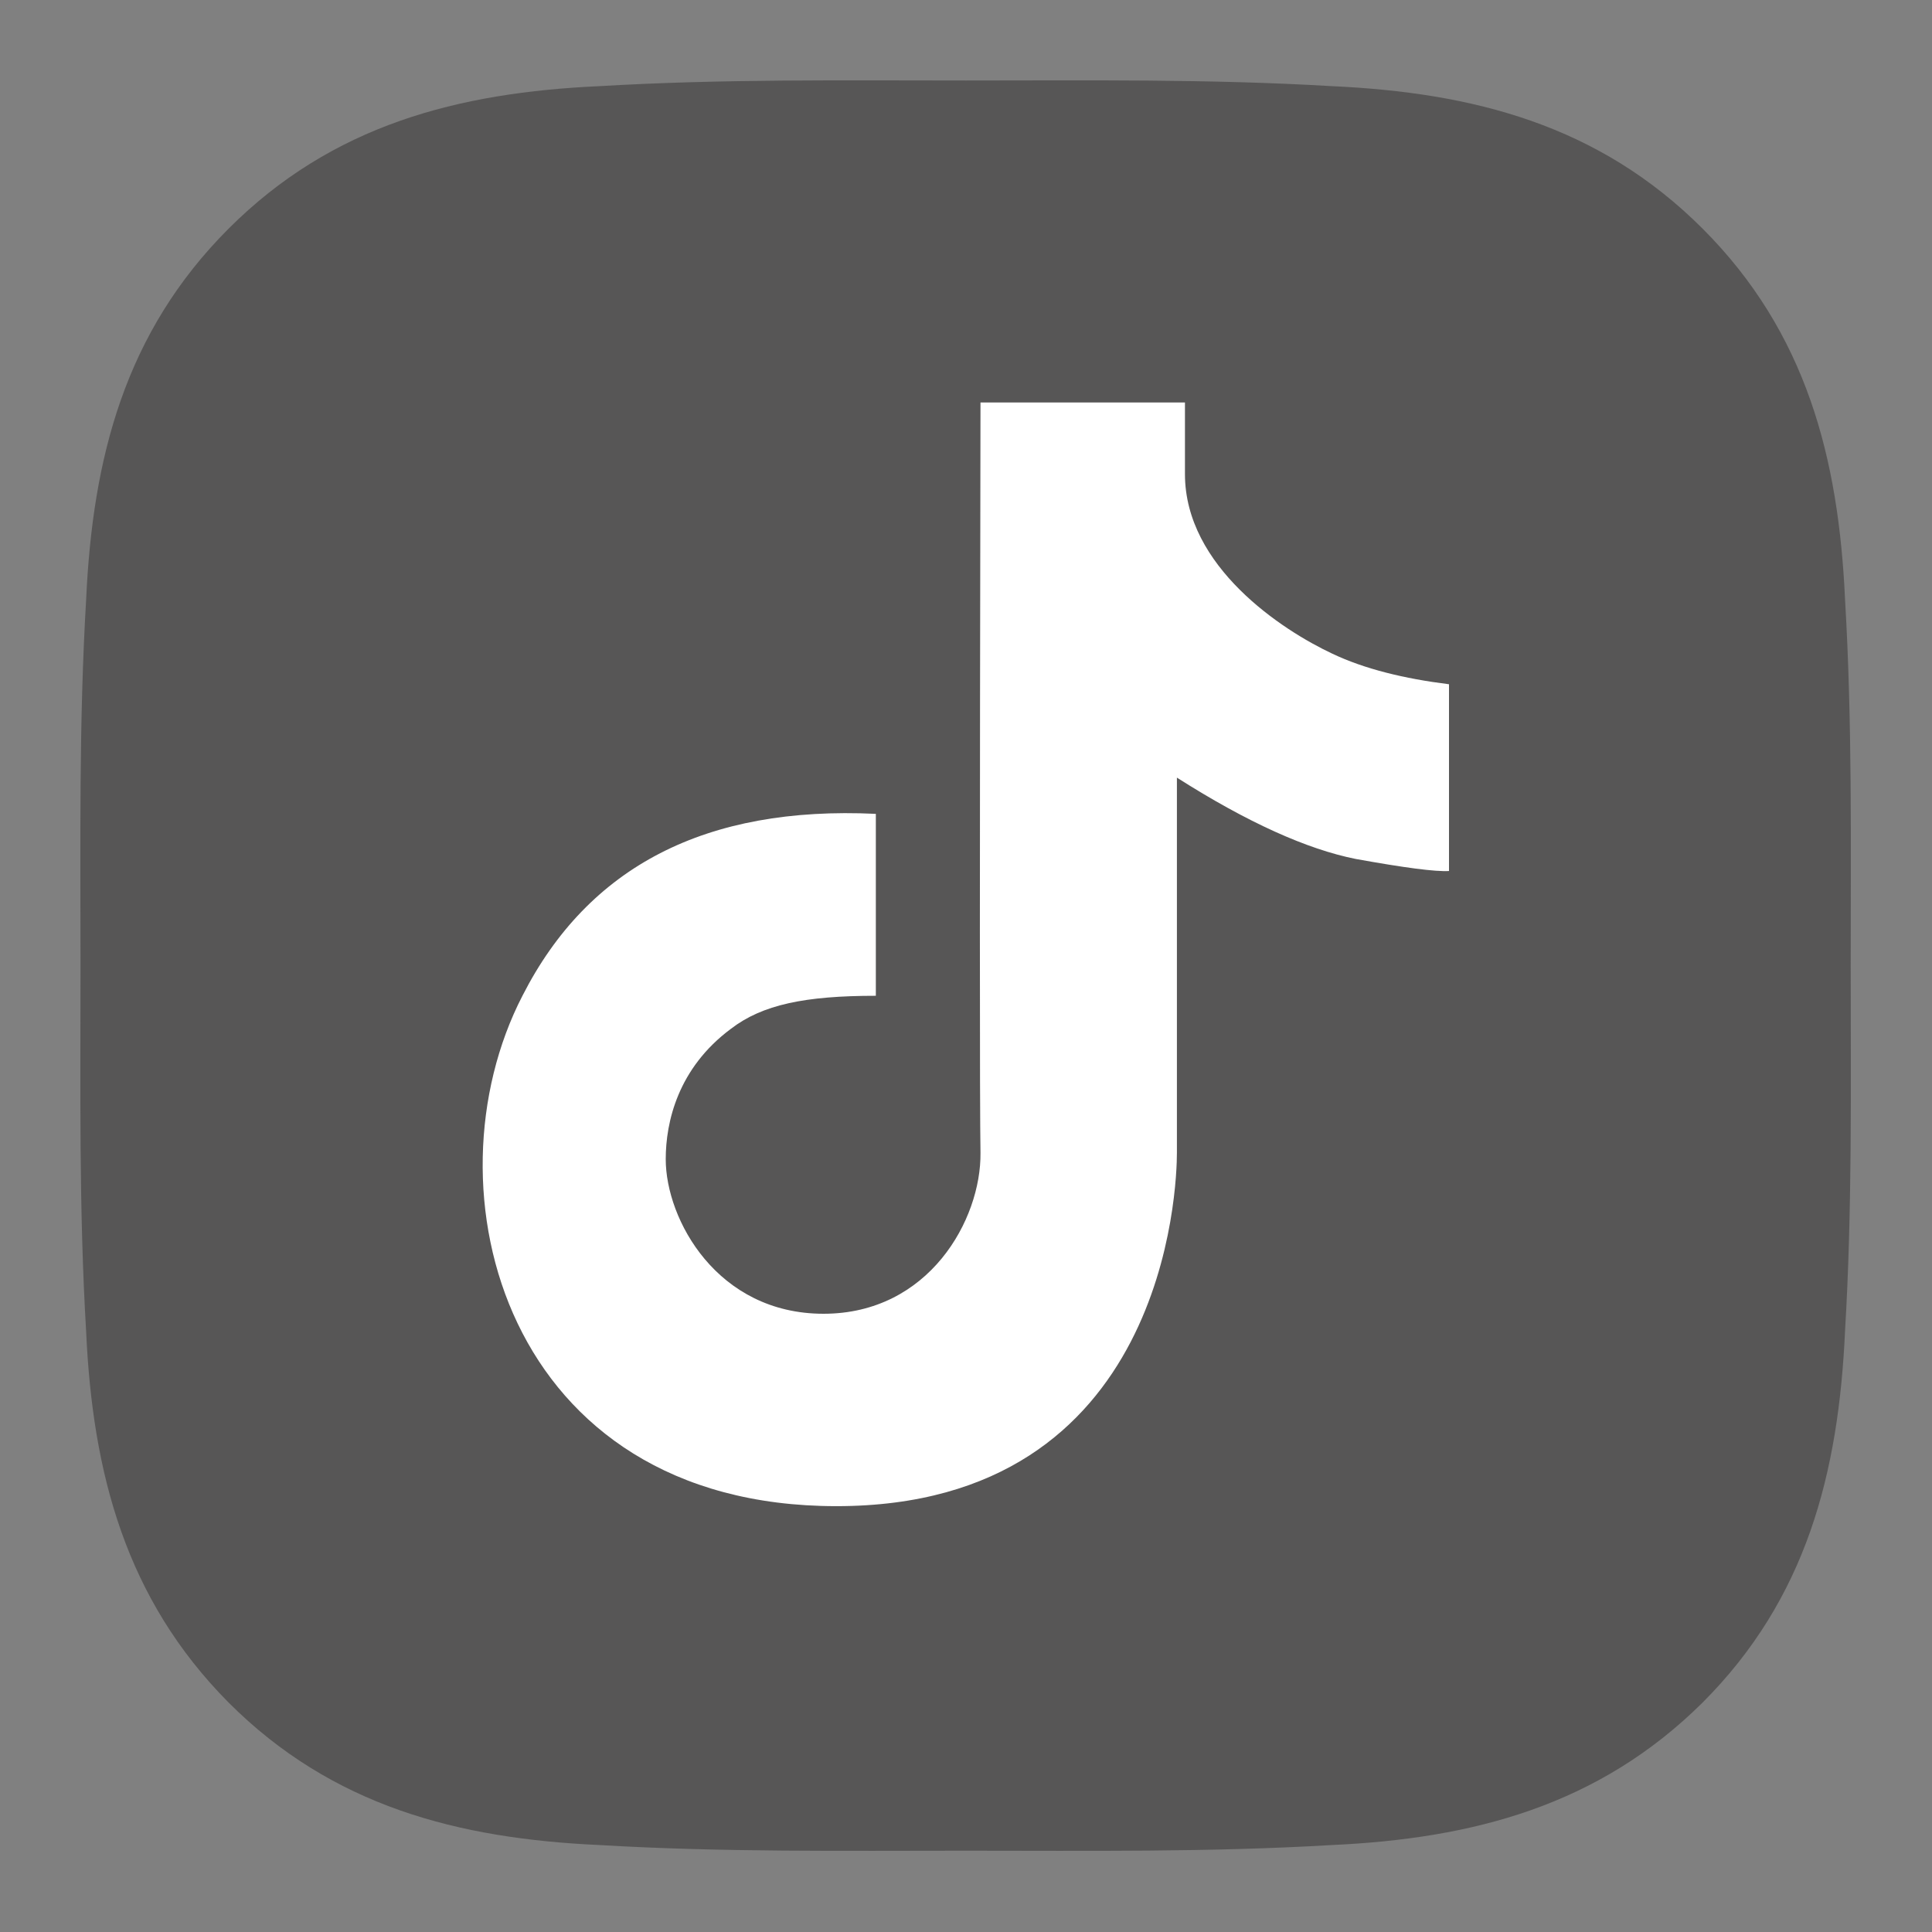 <svg width="24" height="24" viewBox="0 0 24 24" fill="none" xmlns="http://www.w3.org/2000/svg" xmlns:xlink="http://www.w3.org/1999/xlink">
	<rect x="0" y="0" width="24" height="24" fill="#808080" stroke="none"/>
	<desc>
			Created with Pixso.
	</desc>
	<defs>
		<clipPath id="clip251_116">
			<rect id="tik tok" width="24" height="24" fill="white" fill-opacity="0"/>
		</clipPath>
	</defs>
	<g clip-path="url(#clip251_116)">
		<path id="path" d="M22.99 12C22.99 10.48 23.01 8.97 22.92 7.45C22.84 5.69 22.44 4.13 21.15 2.84C19.86 1.55 18.3 1.15 16.54 1.07C15.02 0.98 13.51 1 12 1C10.48 1 8.97 0.98 7.45 1.07C5.69 1.15 4.13 1.55 2.84 2.84C1.55 4.13 1.15 5.69 1.07 7.45C0.98 8.97 1 10.48 1 12C1 13.51 0.98 15.02 1.07 16.54C1.15 18.3 1.56 19.86 2.84 21.15C4.13 22.44 5.69 22.84 7.45 22.92C8.97 23.01 10.48 22.99 12 22.99C13.51 22.99 15.02 23.01 16.54 22.92C18.3 22.84 19.86 22.43 21.15 21.15C22.44 19.86 22.84 18.3 22.92 16.53C23.01 15.02 22.99 13.51 22.99 12Z" fill="#575656" fill-opacity="1" fill-rule="nonzero"/>
		<path id="path" d="M10.88 10.11C8.77 10.01 7.31 10.76 6.49 12.37C5.25 14.77 6.27 18.71 10.39 18.71C14.5 18.71 14.62 14.73 14.62 14.32L14.62 9.66C15.5 10.22 16.24 10.55 16.84 10.67C17.45 10.78 17.83 10.83 18 10.82L18 8.5C17.44 8.43 16.95 8.31 16.55 8.12C15.93 7.83 14.72 7.04 14.72 5.89L14.72 5L12.18 5C12.17 10.65 12.17 13.76 12.18 14.32C12.19 15.15 11.54 16.32 10.23 16.32C8.91 16.32 8.27 15.15 8.27 14.4C8.27 13.94 8.42 13.27 9.08 12.78C9.47 12.48 10 12.37 10.88 12.37L10.88 10.11Z" fill="#FFFFFF" fill-opacity="1" fill-rule="nonzero"/>
	</g>
</svg>
